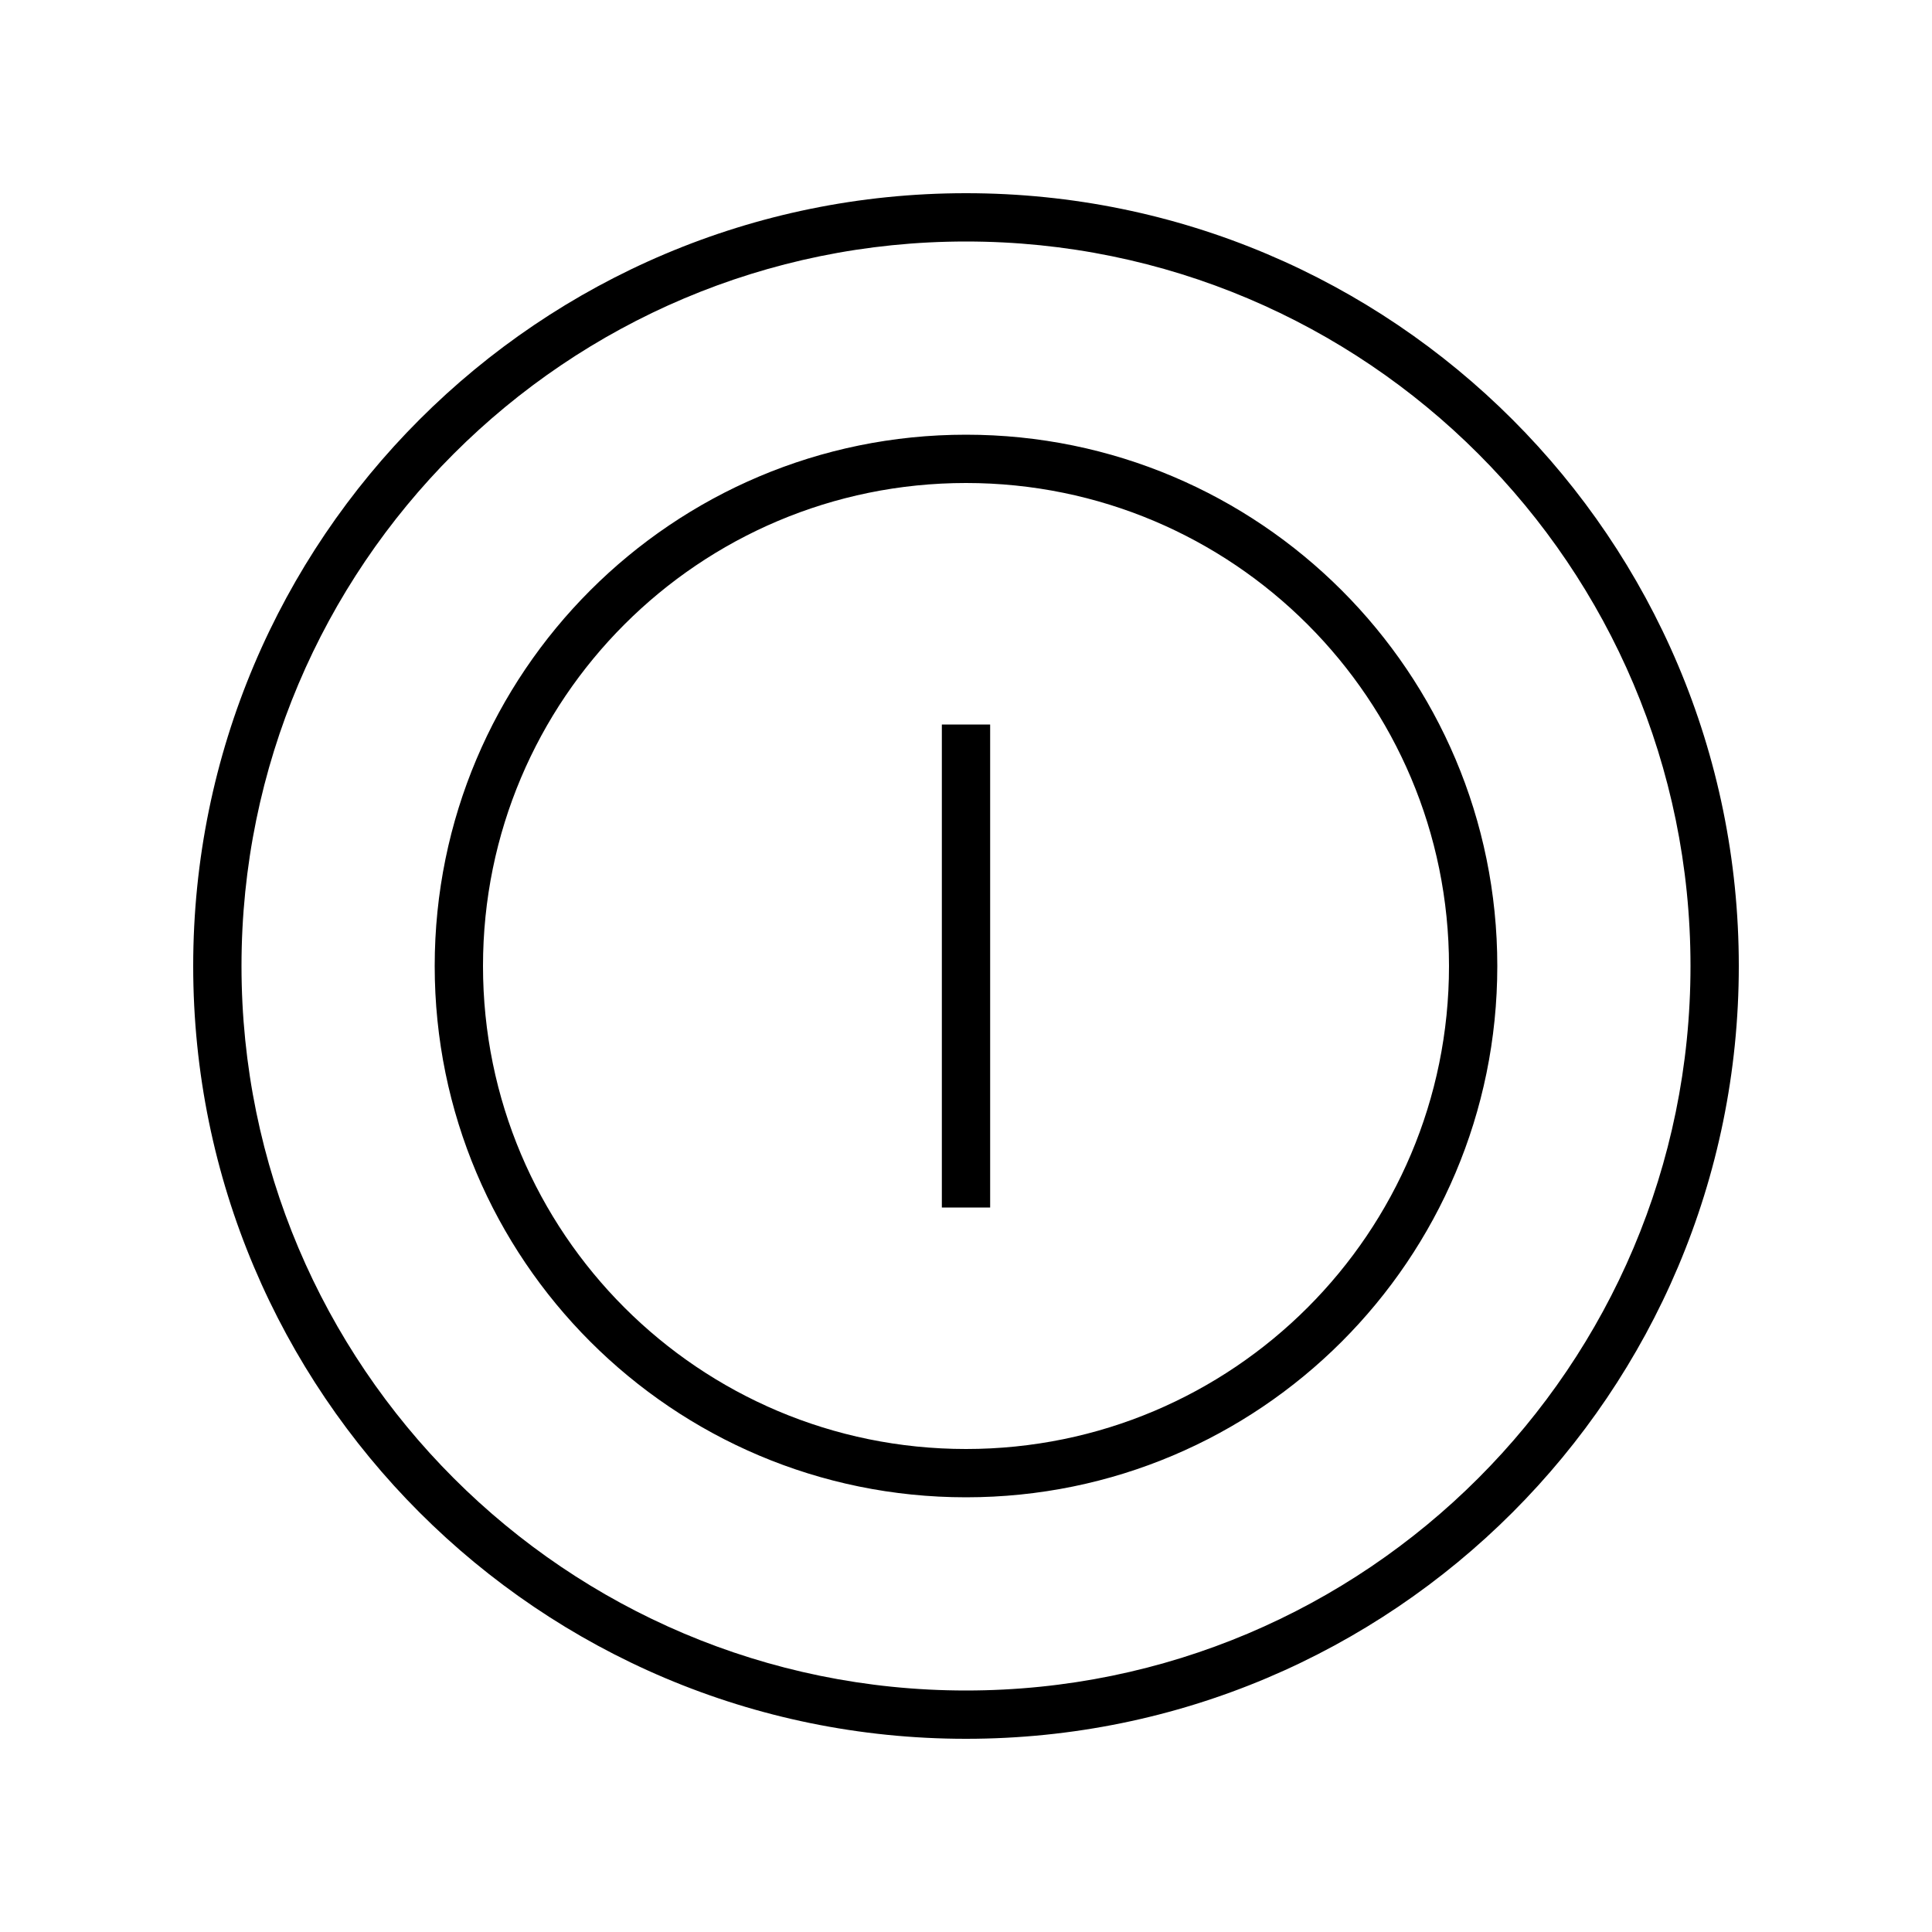 <svg xmlns="http://www.w3.org/2000/svg" viewBox="0 0 640 640"><!--! Font Awesome Pro 7.1.0 by @fontawesome - https://fontawesome.com License - https://fontawesome.com/license (Commercial License) Copyright 2025 Fonticons, Inc. --><path fill="currentColor" d="M320 80C452.5 80 560 187.5 560 320C560 452.5 452.5 560 320 560C187.5 560 80 452.5 80 320C80 187.5 187.5 80 320 80zM320 576C461.4 576 576 461.4 576 320C576 178.6 461.4 64 320 64C178.6 64 64 178.6 64 320C64 461.4 178.6 576 320 576zM496 320C496 222.8 417.2 144 320 144C222.8 144 144 222.8 144 320C144 417.2 222.8 496 320 496C417.2 496 496 417.2 496 320zM320 160C408.4 160 480 231.6 480 320C480 408.4 408.4 480 320 480C231.6 480 160 408.4 160 320C160 231.6 231.6 160 320 160zM328 248L328 240L312 240L312 400L328 400L328 248z"/></svg>
